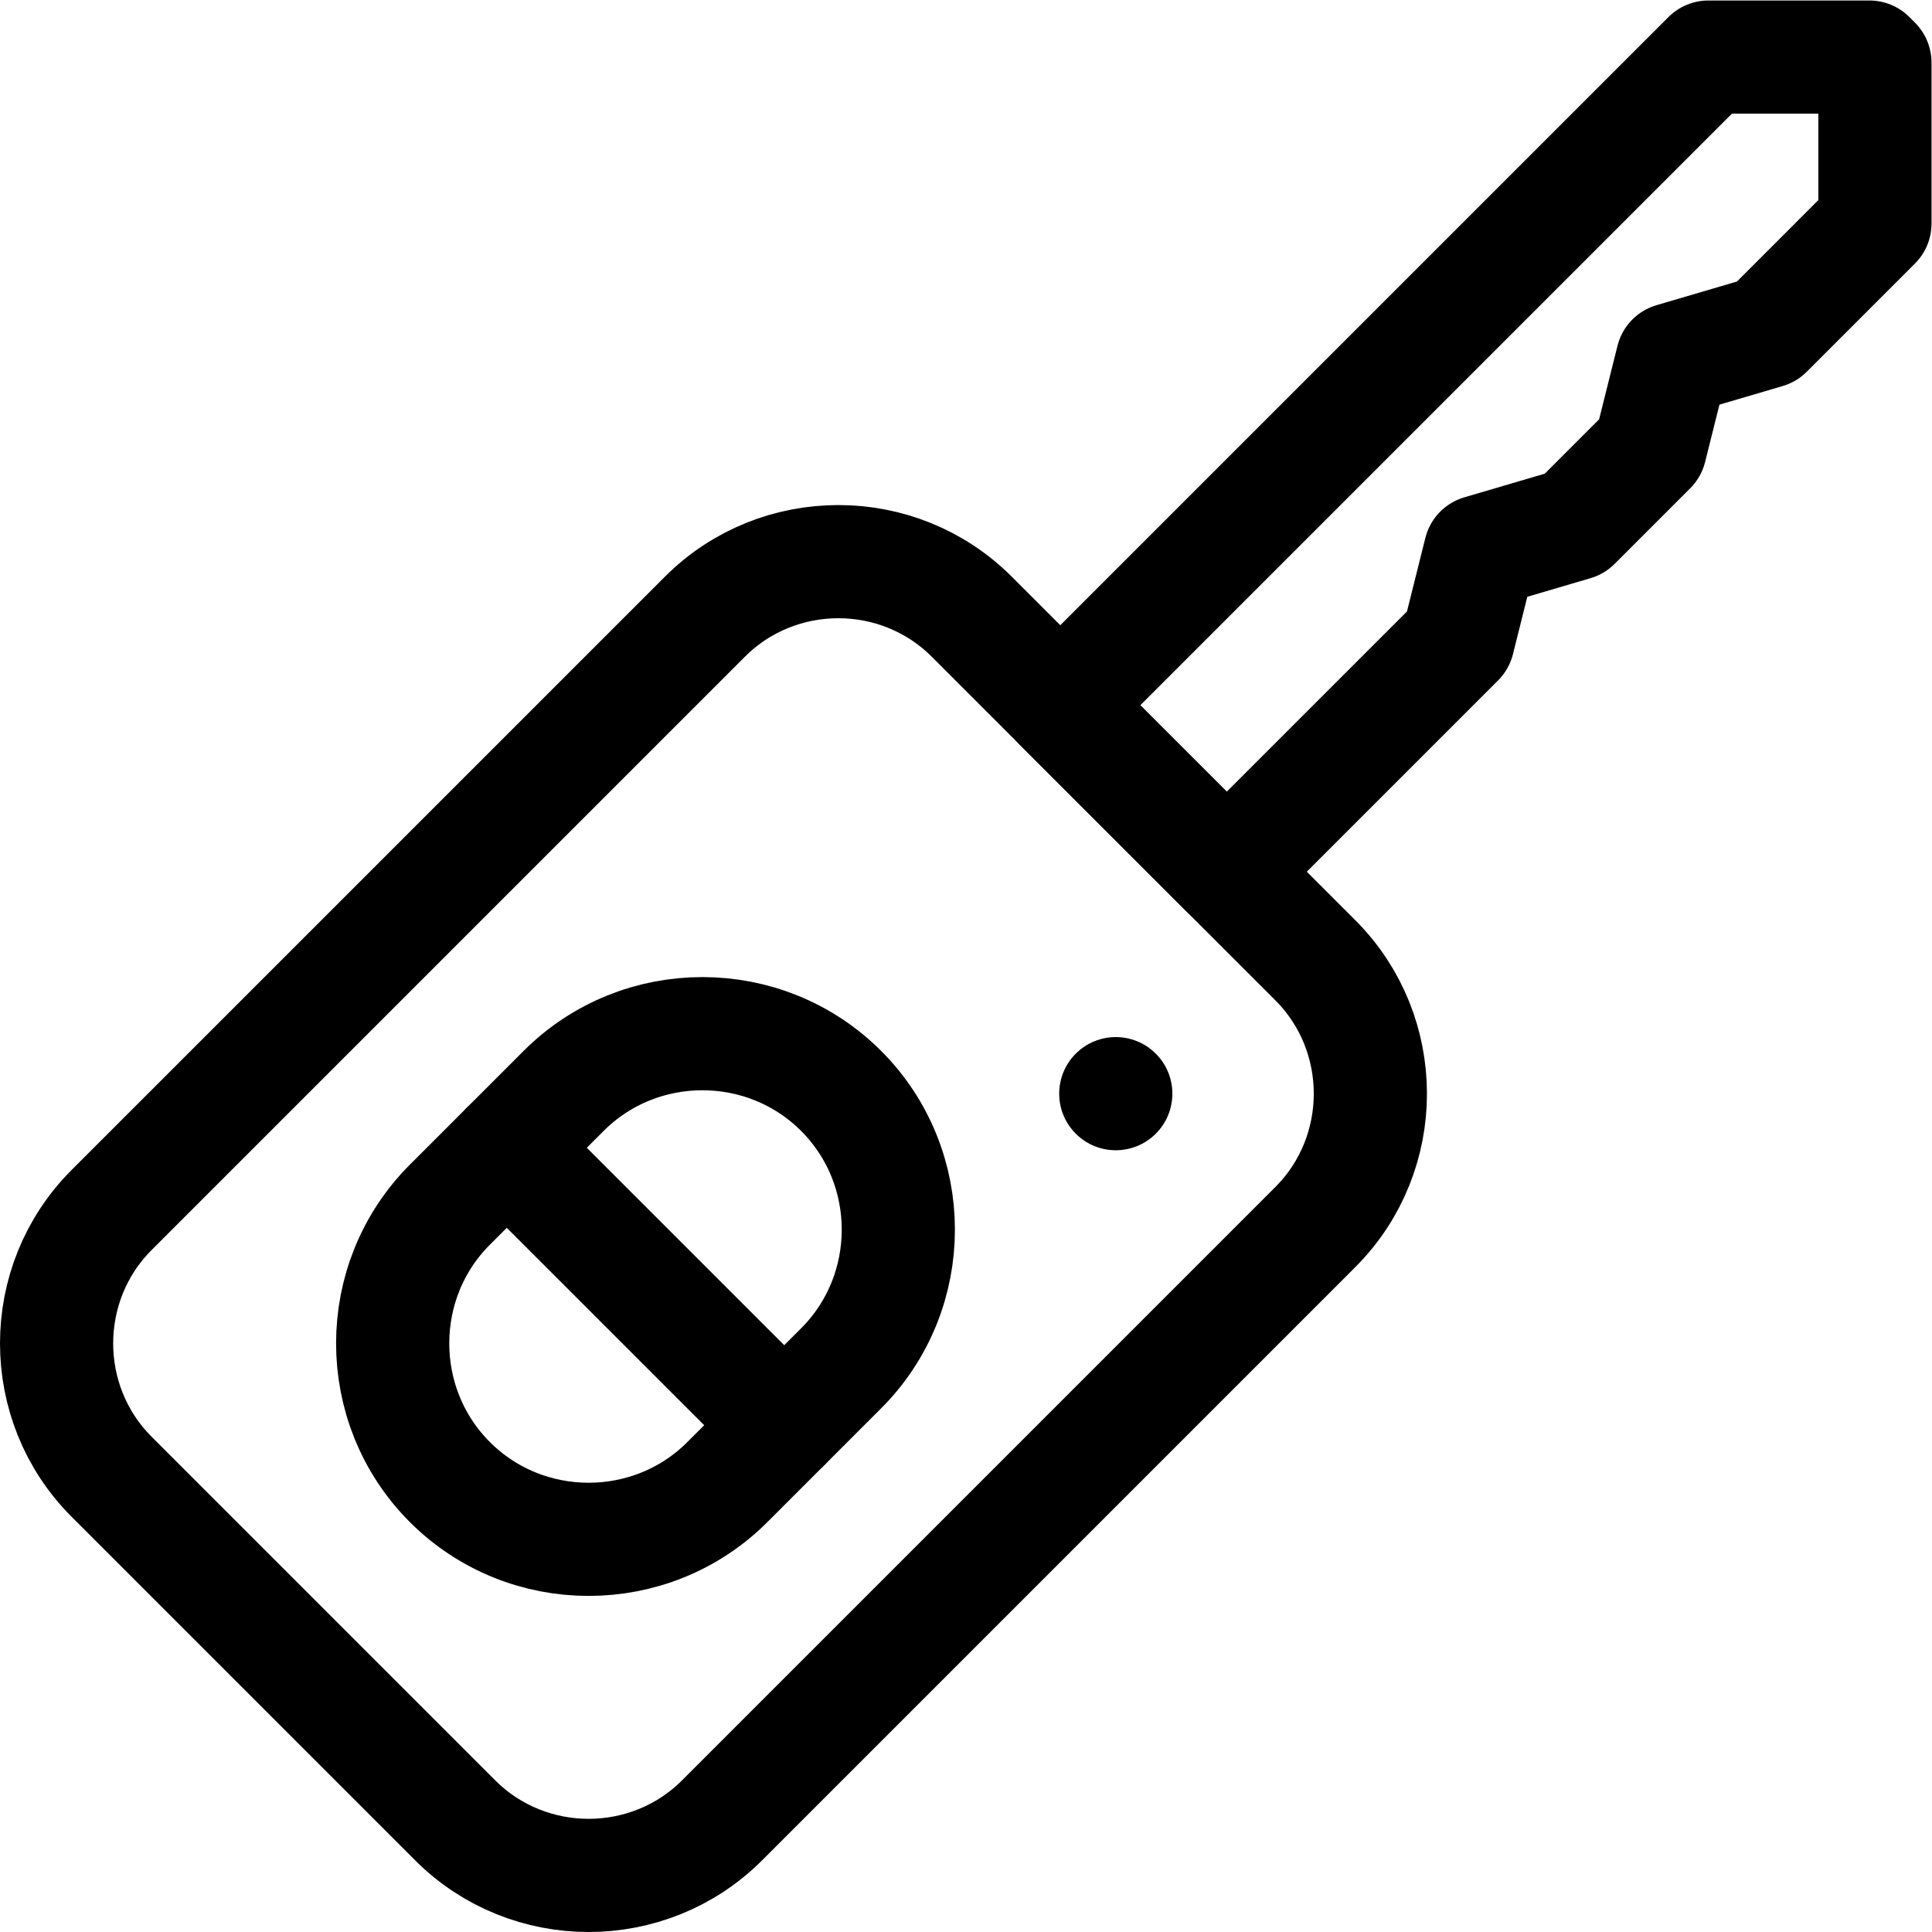 <svg xmlns="http://www.w3.org/2000/svg" version="1.1" xmlns:xlink="http://www.w3.org/1999/xlink" width="512" height="512" x="0" y="0" viewBox="0 0 682.667 682.667" style="enable-background:new 0 0 512 512" xml:space="preserve" class=""><g><defs><clipPath id="a" clipPathUnits="userSpaceOnUse"><path d="M0 512h512V0H0Z" fill="#000000" opacity="1" data-original="#000000"></path></clipPath></defs><g clip-path="url(#a)" transform="matrix(1.333 0 0 -1.333 0 682.667)"><path d="m0 0 91.091-91.091c19.445-19.446 51.265-19.446 70.711 0L319.083 66.191c19.445 19.445 19.446 51.265.001 70.71l-91.092 91.091c-19.445 19.445-51.264 19.445-70.71 0L0 70.71C-19.445 51.265-19.445 19.445 0 0Z" style="stroke-width:30;stroke-linecap:round;stroke-linejoin:round;stroke-miterlimit:22.926;stroke-dasharray:none;stroke-opacity:1" transform="translate(29.584 120.675)" fill="none" stroke="#000000" stroke-width="30" stroke-linecap="round" stroke-linejoin="round" stroke-miterlimit="22.926" stroke-dasharray="none" stroke-opacity="" data-original="#000000" class=""></path><path d="M0 0v0c20.226-20.225 53.32-20.225 73.546 0L103.7 30.154c20.225 20.225 20.225 53.321 0 73.546-20.225 20.225-53.321 20.225-73.546 0L0 73.545C-20.225 53.32-20.225 20.225 0 0Z" style="stroke-width:30;stroke-linecap:round;stroke-linejoin:round;stroke-miterlimit:22.926;stroke-dasharray:none;stroke-opacity:1" transform="translate(119.257 119.257)" fill="none" stroke="#000000" stroke-width="30" stroke-linecap="round" stroke-linejoin="round" stroke-miterlimit="22.926" stroke-dasharray="none" stroke-opacity="" data-original="#000000" class=""></path><path d="m0 0 44.128-44.127 61.313 61.313 5.884 23.535 25.006 7.354 20.041 20.042 5.884 23.534 25.006 7.355 28.68 28.681v42.66l-1.466 1.467h-42.662z" style="stroke-width:30;stroke-linecap:round;stroke-linejoin:round;stroke-miterlimit:22.926;stroke-dasharray:none;stroke-opacity:1" transform="translate(281.058 325.185)" fill="none" stroke="#000000" stroke-width="30" stroke-linecap="round" stroke-linejoin="round" stroke-miterlimit="22.926" stroke-dasharray="none" stroke-opacity="" data-original="#000000" class=""></path><path d="m0 0 73.546-73.546" style="stroke-width:30;stroke-linecap:round;stroke-linejoin:round;stroke-miterlimit:22.926;stroke-dasharray:none;stroke-opacity:1" transform="translate(134.334 207.88)" fill="none" stroke="#000000" stroke-width="30" stroke-linecap="round" stroke-linejoin="round" stroke-miterlimit="22.926" stroke-dasharray="none" stroke-opacity="" data-original="#000000" class=""></path><path d="M0 0c5.858-5.857 15.355-5.857 21.213 0 5.858 5.858 5.858 15.355 0 21.213-5.858 5.857-15.355 5.857-21.213 0C-5.857 15.355-5.857 5.858 0 0" style="fill-opacity:1;fill-rule:evenodd;stroke:none" transform="translate(285.16 211.615)" fill="#000000" data-original="#000000"></path></g></g></svg>